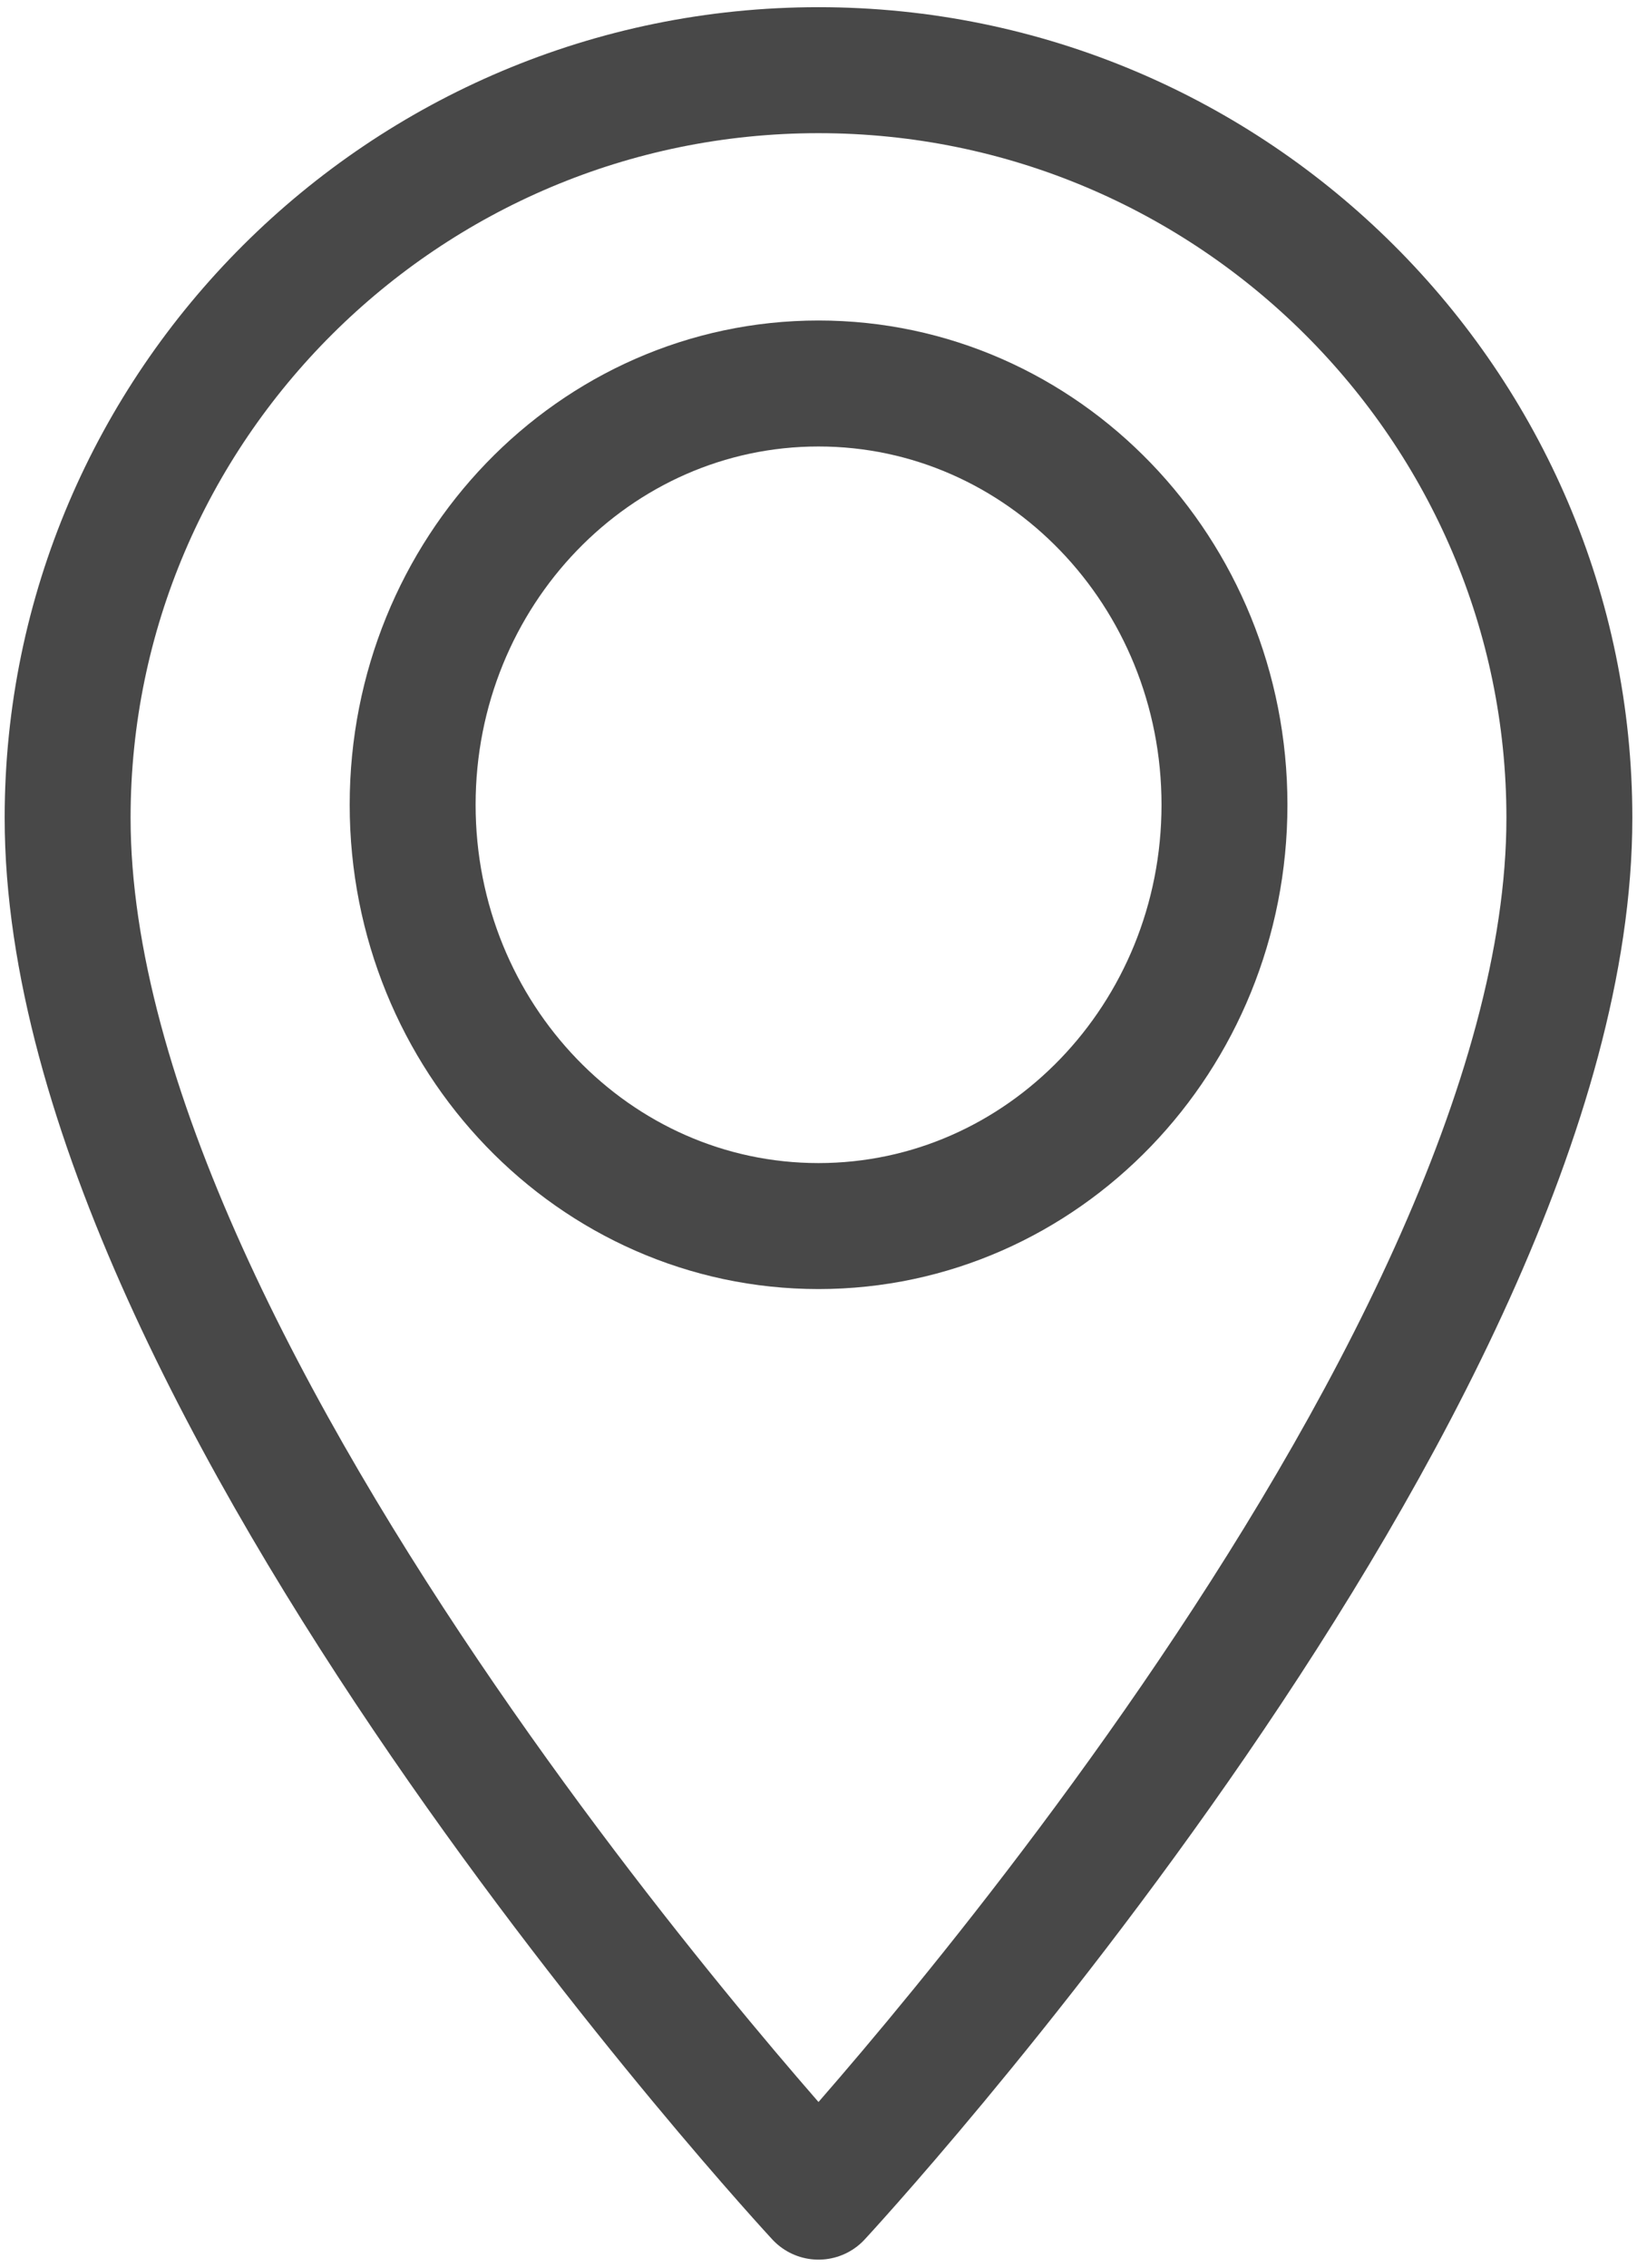 <svg xmlns:xlink="http://www.w3.org/1999/xlink" width="13" height="18" viewBox="0 0 13 18" fill="none" xmlns="http://www.w3.org/2000/svg"><path d="M6.5 0.557C3.21 0.557 0.537 3.225 0.537 6.492C0.537 11.006 6.5 17.436 6.5 17.436C6.5 17.436 12.463 11.006 12.463 6.492C12.463 3.225 9.79 0.557 6.5 0.557Z" stroke="#484848" stroke-miterlimit="10" stroke-linecap="round" stroke-linejoin="round" fill="none"></path> <path d="M6.5 9.732C8.281 9.732 9.724 8.234 9.724 6.388C9.724 4.541 8.281 3.044 6.5 3.044C4.72 3.044 3.277 4.541 3.277 6.388C3.277 8.234 4.72 9.732 6.5 9.732Z" stroke="#484848" stroke-miterlimit="10" stroke-linecap="round" stroke-linejoin="round" fill="none"></path></svg>
